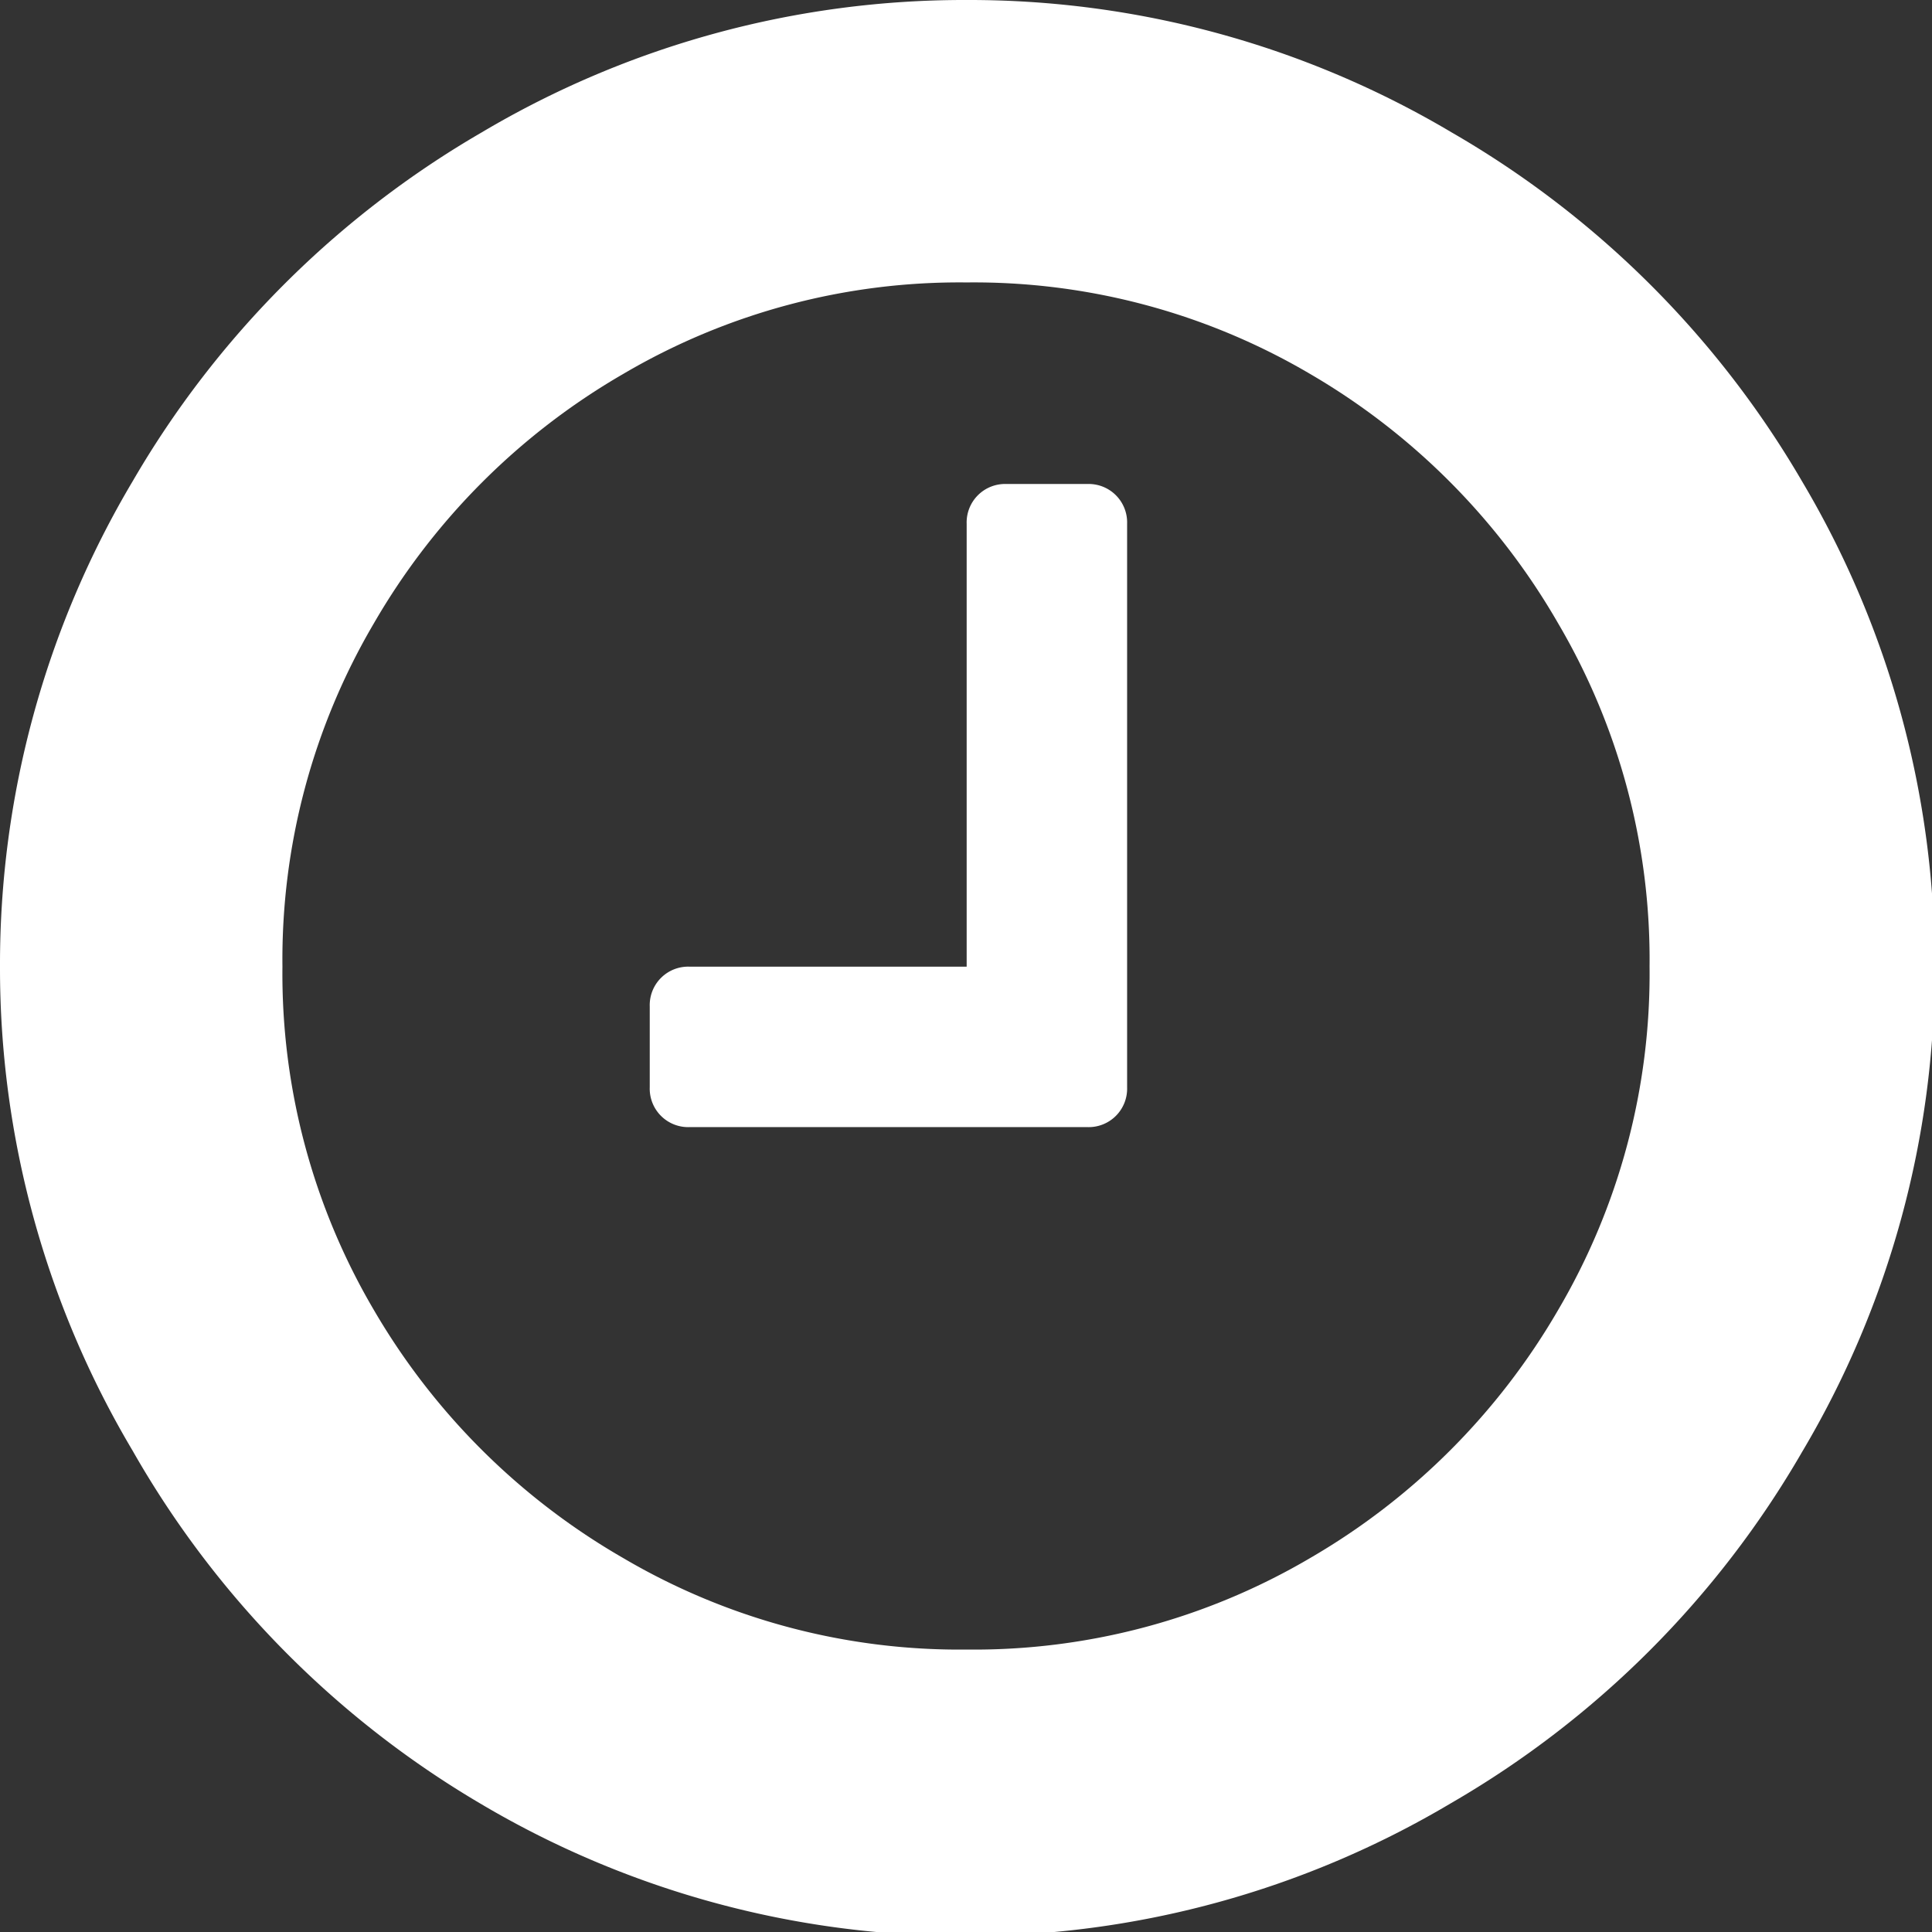 <svg xmlns="http://www.w3.org/2000/svg" viewBox="0 0 14.57 14.57"><rect x="0" y="0" width="14.57" height="14.57" fill="#333333" stroke="none"/><defs><style>.cls-1{fill:#fff;}</style></defs><title>reloj</title><g id="Layer_2" data-name="Layer 2"><g id="Layer_1-2" data-name="Layer 1"><path class="cls-1" d="M13.59,3.63a7.13,7.13,0,0,1,1,3.66,7.12,7.12,0,0,1-1,3.66,7.25,7.25,0,0,1-2.65,2.65,7.13,7.13,0,0,1-3.66,1,7.13,7.13,0,0,1-3.66-1A7.25,7.25,0,0,1,1,10.94,7.12,7.12,0,0,1,0,7.29,7.13,7.13,0,0,1,1,3.63,7.25,7.25,0,0,1,3.63,1,7.13,7.13,0,0,1,7.29,0a7.13,7.13,0,0,1,3.66,1A7.25,7.25,0,0,1,13.59,3.63ZM11.75,9.88a5,5,0,0,0,.69-2.59,5,5,0,0,0-.69-2.59A5.15,5.15,0,0,0,9.88,2.82a5,5,0,0,0-2.59-.69,5,5,0,0,0-2.59.69A5.15,5.15,0,0,0,2.82,4.7a5,5,0,0,0-.69,2.59,5,5,0,0,0,.69,2.59A5.15,5.15,0,0,0,4.7,11.75a5,5,0,0,0,2.59.69,5,5,0,0,0,2.59-.69A5.15,5.15,0,0,0,11.75,9.88ZM8.5,3.95V8.2a.29.29,0,0,1-.3.3h-3a.29.29,0,0,1-.3-.3V7.59a.29.29,0,0,1,.3-.3H7.29V3.95a.29.29,0,0,1,.3-.3H8.2a.29.29,0,0,1,.3.3Z"/></g></g></svg>